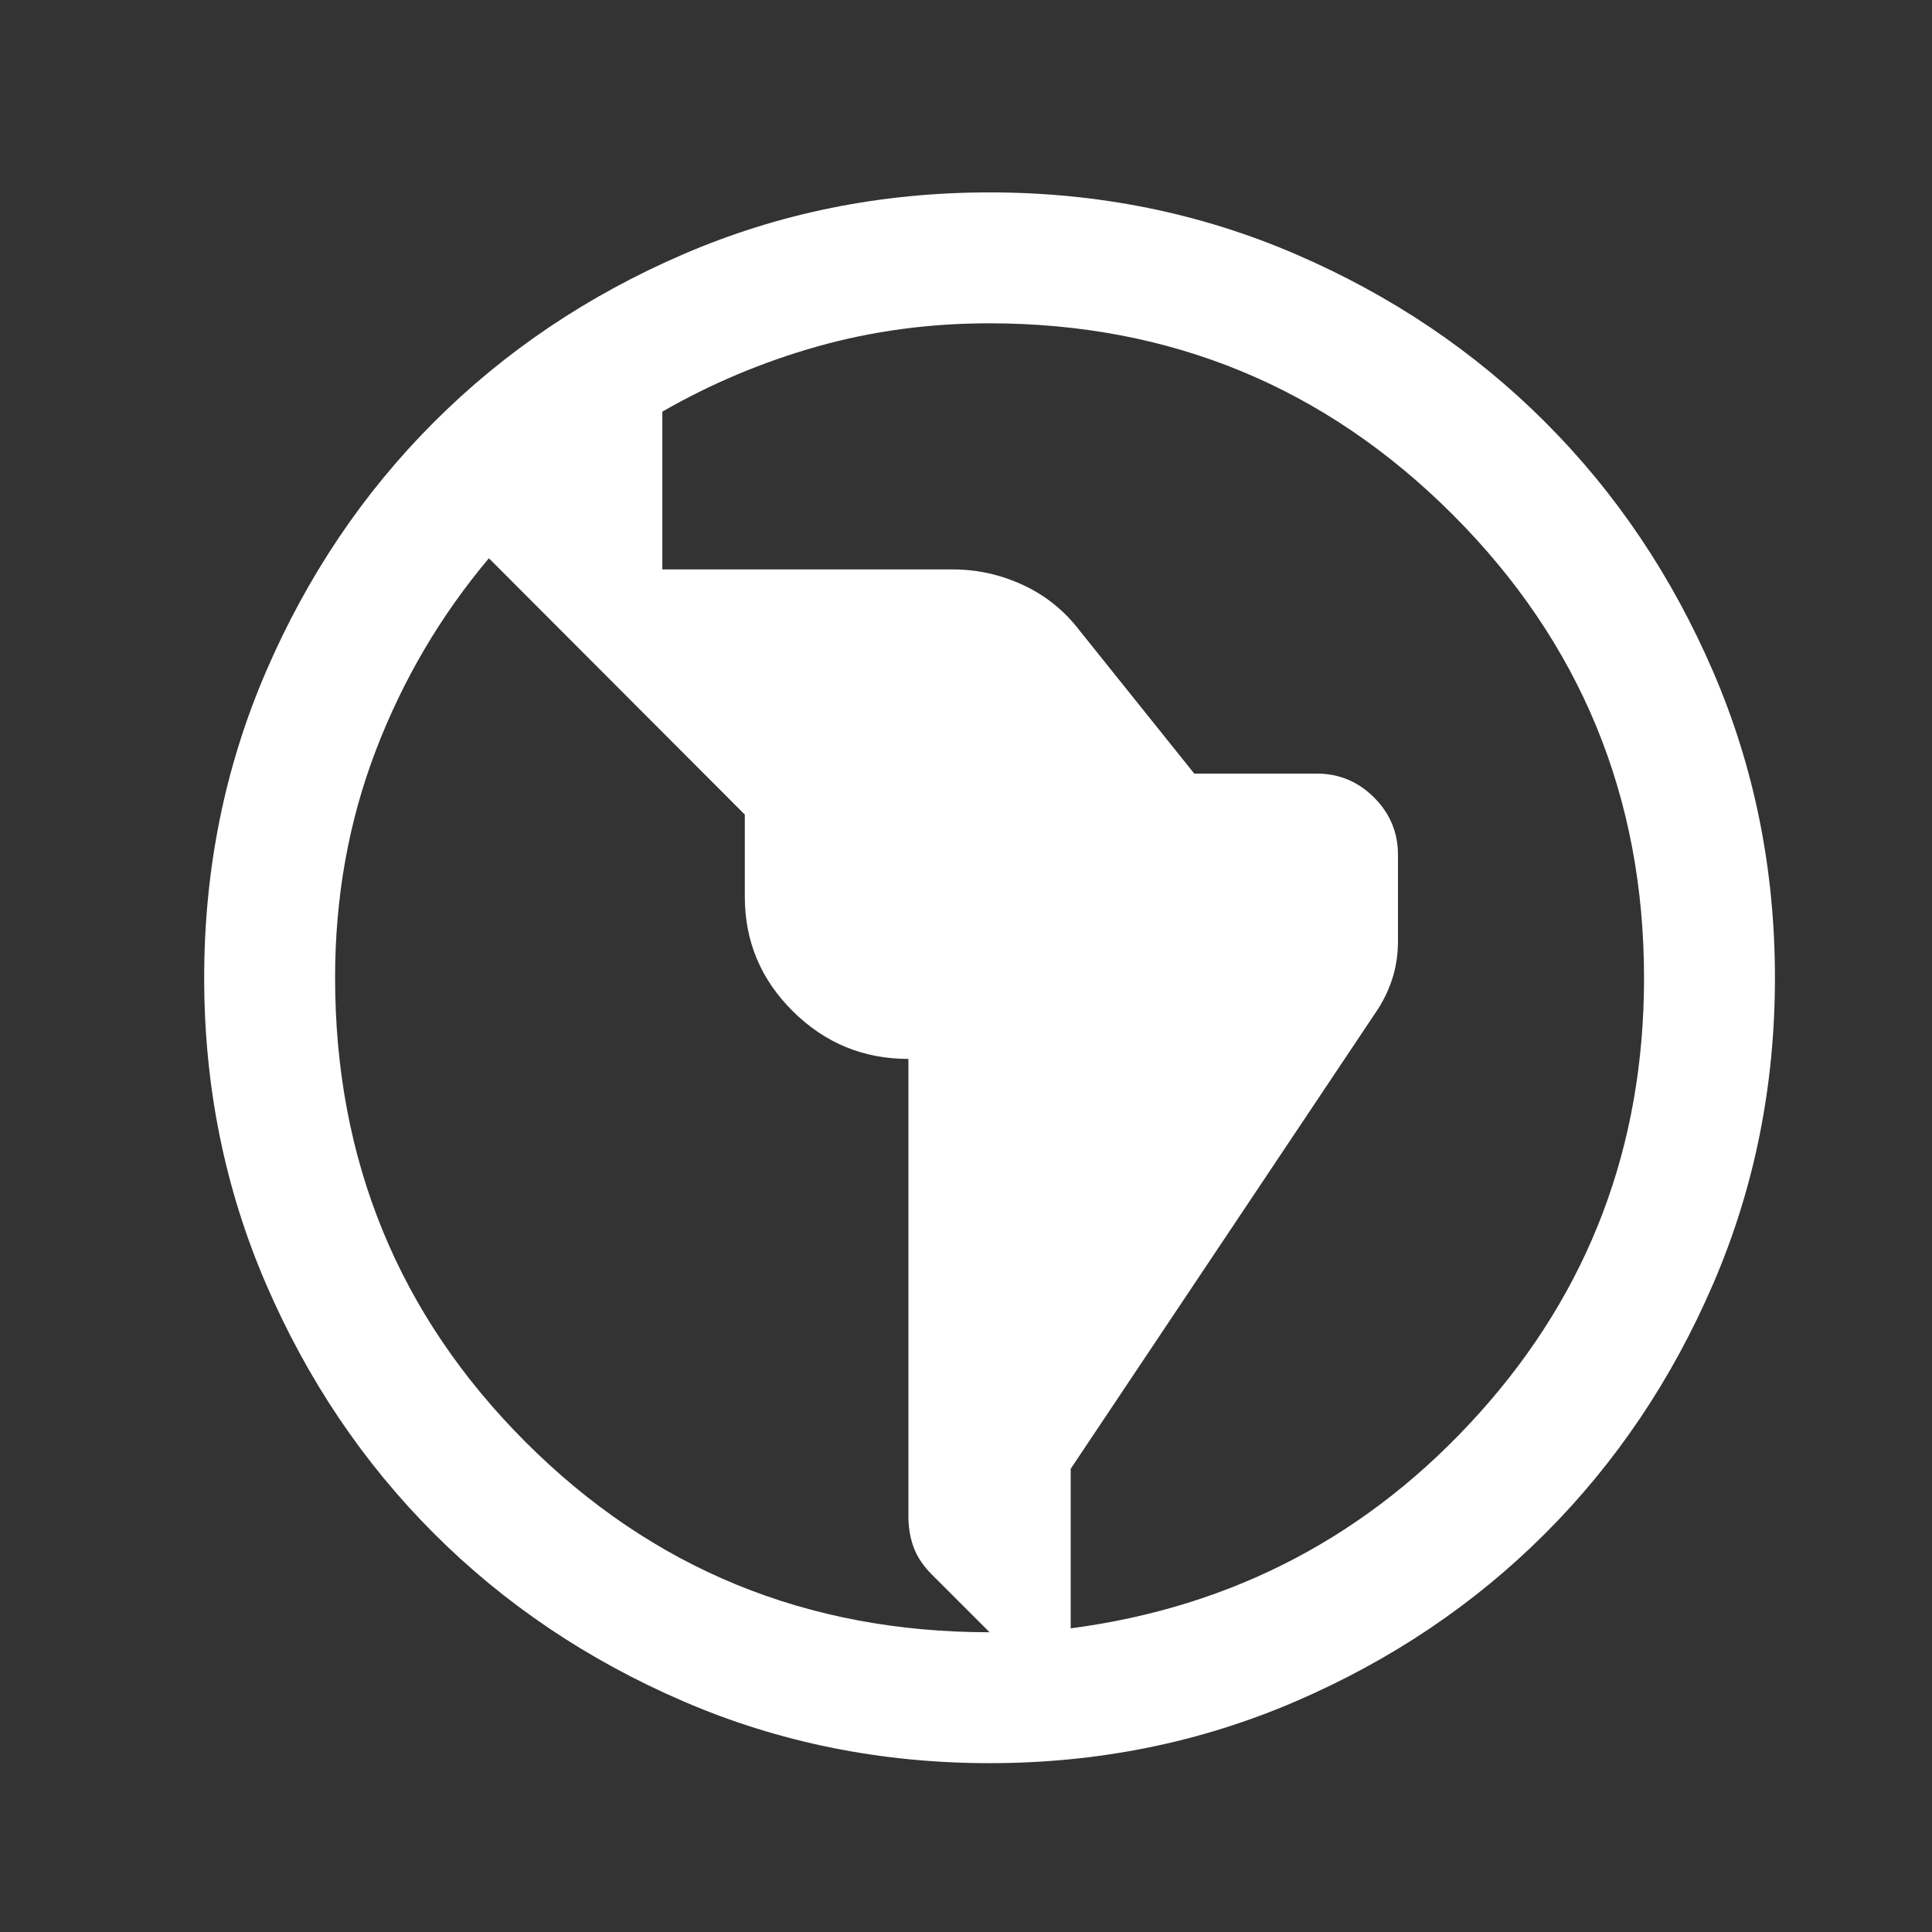 <svg width="41" height="41" viewBox="0 0 41 41" fill="none" xmlns="http://www.w3.org/2000/svg">
<rect x="0" y="0" width="41" height="41" fill="#333333" stroke="none"/>
<path d="M21 37.417C18.695 37.417 16.528 36.979 14.5 36.104C12.472 35.229 10.708 34.042 9.208 32.542C7.708 31.042 6.521 29.278 5.646 27.25C4.771 25.222 4.333 23.056 4.333 20.75C4.333 18.445 4.771 16.278 5.646 14.25C6.521 12.222 7.708 10.459 9.208 8.959C10.708 7.458 12.472 6.271 14.5 5.396C16.528 4.521 18.695 4.083 21 4.083C23.306 4.083 25.472 4.521 27.5 5.396C29.528 6.271 31.292 7.458 32.792 8.959C34.292 10.459 35.479 12.222 36.354 14.25C37.229 16.278 37.667 18.445 37.667 20.75C37.667 23.056 37.229 25.222 36.354 27.25C35.479 29.278 34.292 31.042 32.792 32.542C31.292 34.042 29.528 35.229 27.5 36.104C25.472 36.979 23.306 37.417 21 37.417ZM21 34.639L19.778 33.417C19.593 33.232 19.463 33.038 19.389 32.836C19.315 32.633 19.278 32.416 19.278 32.185V22.472C18.323 22.472 17.506 22.135 16.826 21.461C16.145 20.786 15.806 19.975 15.806 19.028V17.287L10.375 11.847C9.347 13.069 8.546 14.432 7.972 15.935C7.398 17.438 7.111 19.042 7.111 20.747C7.111 24.619 8.457 27.903 11.148 30.597C13.839 33.292 17.123 34.639 21 34.639ZM22.722 34.556C26.176 34.102 29.067 32.579 31.396 29.986C33.724 27.394 34.889 24.317 34.889 20.756C34.889 16.906 33.535 13.628 30.829 10.921C28.122 8.215 24.844 6.861 20.994 6.861C19.72 6.861 18.502 7.026 17.34 7.354C16.178 7.683 15.083 8.144 14.056 8.736V12.084H20.219C20.74 12.084 21.238 12.195 21.715 12.417C22.192 12.639 22.593 12.963 22.917 13.389L25.344 16.417H27.945C28.417 16.417 28.822 16.586 29.16 16.924C29.498 17.262 29.667 17.667 29.667 18.139V19.976C29.667 20.238 29.632 20.486 29.562 20.72C29.493 20.953 29.389 21.181 29.25 21.403L22.722 31.17V34.556Z" fill="white"/>
</svg>
